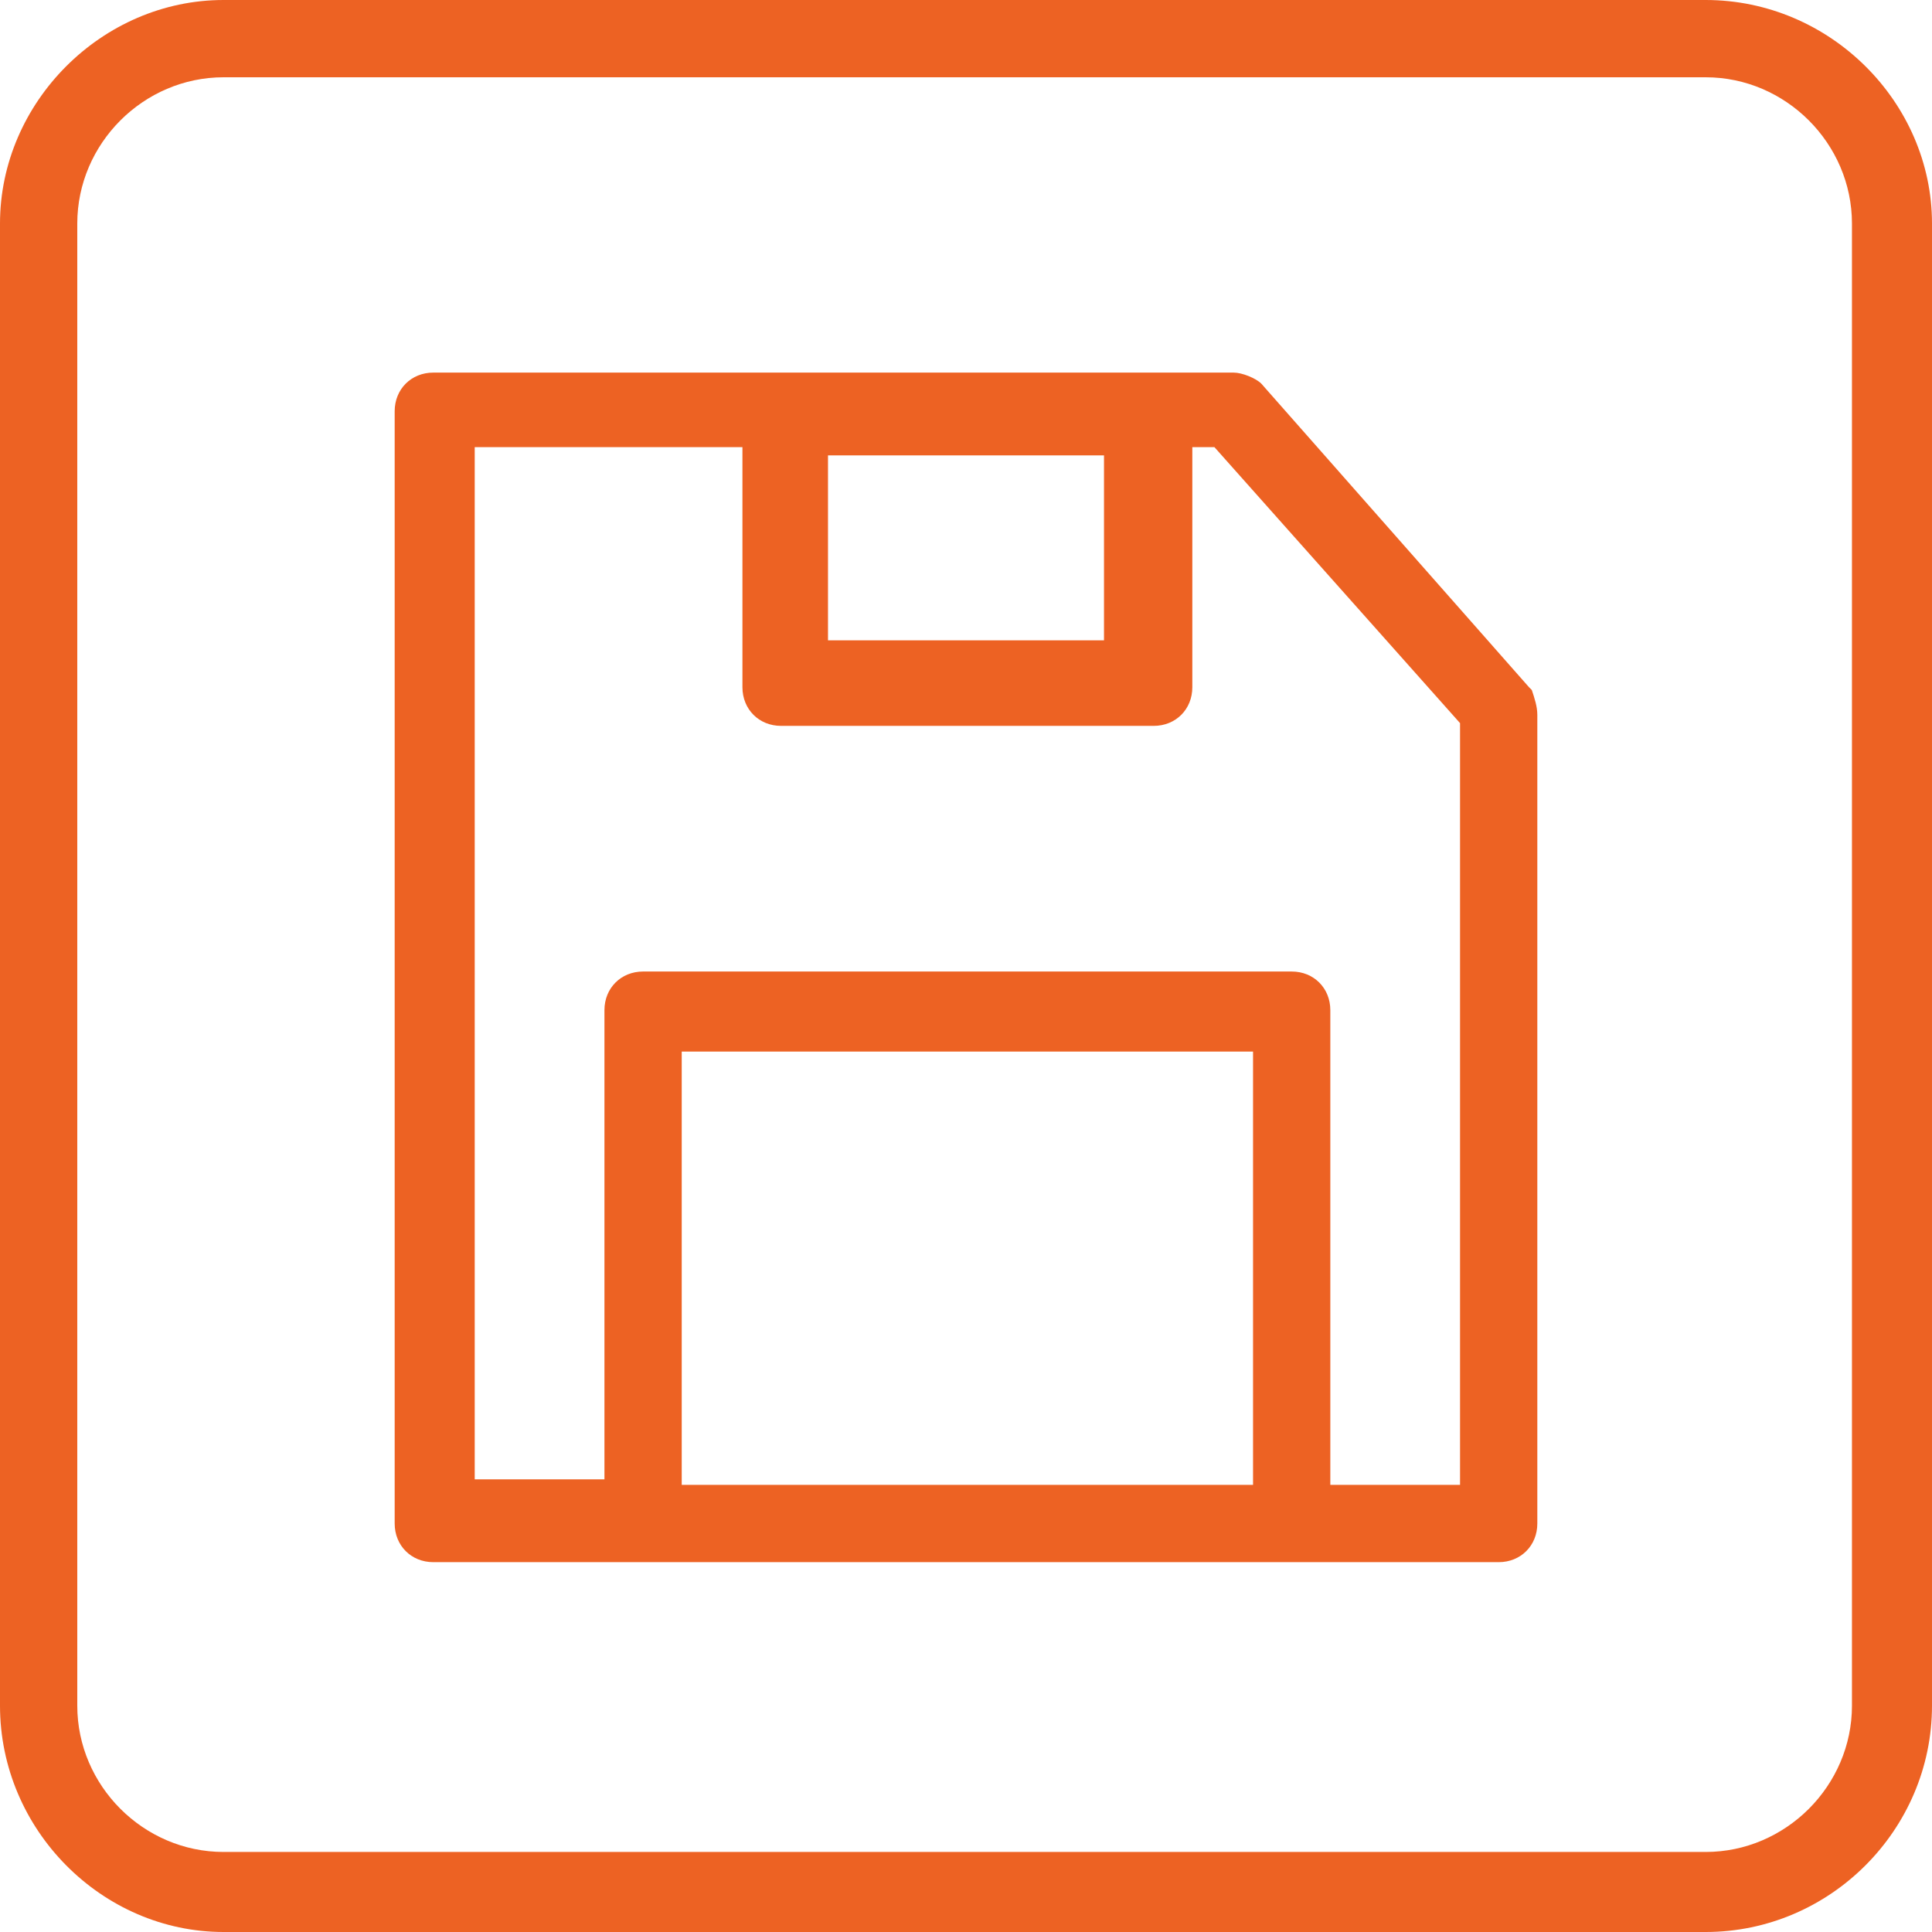 <?xml version="1.0" encoding="utf-8"?>
<!-- Generator: Adobe Illustrator 29.5.1, SVG Export Plug-In . SVG Version: 9.03 Build 0)  -->
<svg version="1.0" id="Layer_1" xmlns="http://www.w3.org/2000/svg" xmlns:xlink="http://www.w3.org/1999/xlink" x="0px" y="0px"
	 viewBox="0 0 70 70" style="enable-background:new 0 0 70 70;" xml:space="preserve">
<style type="text/css">
	.st0{fill:#ED6223;}
</style>
<path class="st0" d="M61.8,0H8.1C3.7,0,0,3.7,0,8.1v53.7C0,66.3,3.7,70,8.1,70h53.7c4.5,0,8.2-3.7,8.2-8.2V8.1C70,3.7,66.3,0,61.8,0
	z M67.1,61.8c0,2.9-2.4,5.3-5.3,5.3H8.1c-2.9,0-5.3-2.4-5.3-5.3V8.1c0-2.9,2.4-5.3,5.3-5.3h53.7c2.9,0,5.3,2.4,5.3,5.3
	C67.1,8.1,67.1,61.8,67.1,61.8z"/>
<path class="st0" d="M55.5,25l-0.1-0.1l-9.7-11c-0.2-0.2-0.7-0.4-1-0.4h-29c-0.8,0-1.4,0.6-1.4,1.4v40.3c0,0.8,0.6,1.4,1.4,1.4h38.6
	c0.8,0,1.4-0.6,1.4-1.4V25.9C55.7,25.6,55.6,25.3,55.5,25z M30,16.5H40v6.7H30V16.5z M45.3,53.8H24.7V38.1h20.7V53.8z M52.9,53.8
	h-4.7V36.6c0-0.8-0.6-1.4-1.4-1.4H23.3c-0.8,0-1.4,0.6-1.4,1.4v17h-4.7V16.2h9.7v8.7c0,0.8,0.6,1.4,1.4,1.4h13.5
	c0.8,0,1.4-0.6,1.4-1.4v-8.7H44l8.9,10V53.8z"/>
</svg>
